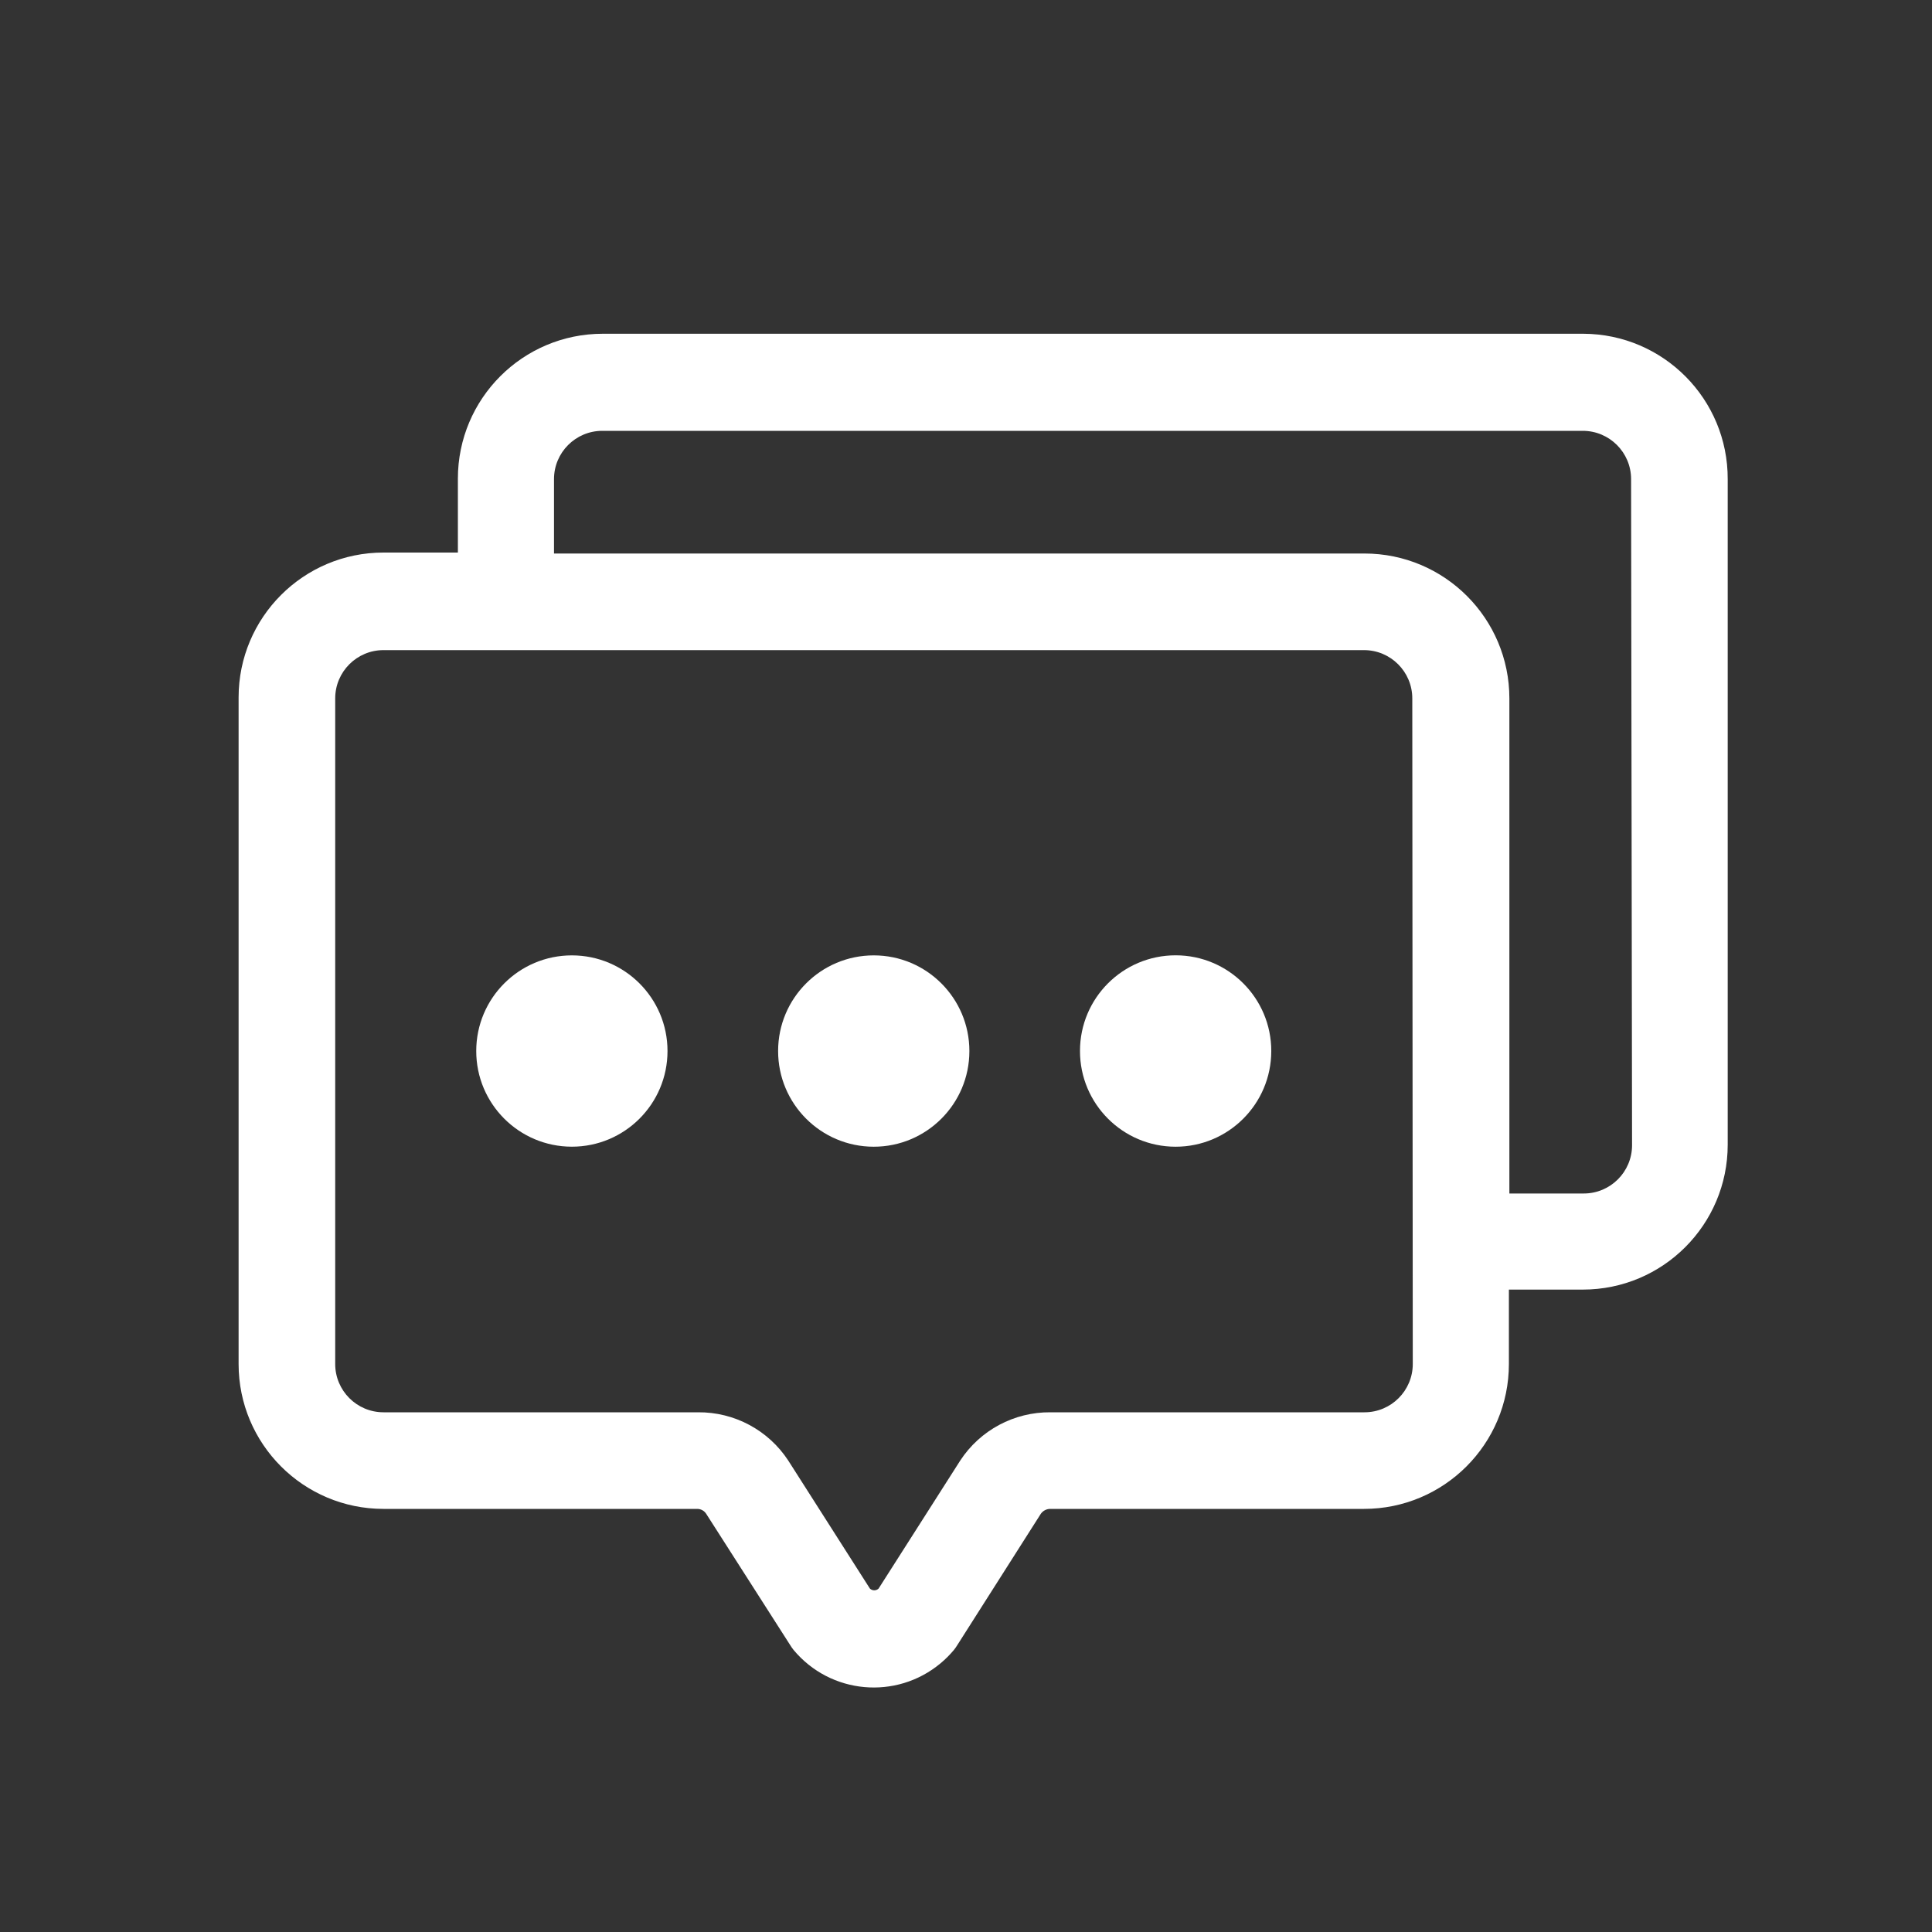<?xml version="1.0" encoding="utf-8"?>
<!-- Generator: Adobe Illustrator 15.0.0, SVG Export Plug-In  -->
<!DOCTYPE svg PUBLIC "-//W3C//DTD SVG 1.1//EN" "http://www.w3.org/Graphics/SVG/1.1/DTD/svg11.dtd">
<svg version="1.1"
	 xmlns="http://www.w3.org/2000/svg" xmlns:xlink="http://www.w3.org/1999/xlink" xmlns:a="http://ns.adobe.com/AdobeSVGViewerExtensions/3.0/"
	 x="0px" y="0px" width="128px" height="128px" viewBox="-15.808 -22.112 128 128" enable-background="new -15.808 -22.112 128 128"
	 xml:space="preserve">
<rect x="-15.808" y="-22.112" width="128" height="128" fill="#333333" stroke="none"/>
<defs>
</defs>
<path fill="#FFFFFF" d="M15.744,47.52c-0.001,3.499,2.834,6.337,6.334,6.339c3.499,0.001,6.337-2.834,6.338-6.334
	c0-0.002,0-0.003,0-0.005c0-3.499-2.837-6.336-6.336-6.336C18.581,41.184,15.744,44.021,15.744,47.52z"/>
<path fill="#FFFFFF" d="M35.744,47.52c-0.002,3.499,2.833,6.338,6.332,6.341c3.499,0.002,6.338-2.833,6.34-6.332
	c0-0.003,0-0.006,0-0.009c0-3.499-2.837-6.336-6.336-6.336C38.581,41.184,35.744,44.021,35.744,47.52z"/>
<path fill="#FFFFFF" d="M55.744,47.52c-0.002,3.499,2.833,6.338,6.332,6.341c3.499,0.002,6.338-2.833,6.341-6.332
	c0-0.003,0-0.006,0-0.009c0.002-3.499-2.833-6.338-6.332-6.34c-3.5-0.002-6.338,2.832-6.341,6.331
	C55.744,47.515,55.744,47.517,55.744,47.52z"/>
<path fill="#FFFFFF" d="M89.088,0h-64.96c-5.302,0-9.6,4.298-9.6,9.6v4.896H9.6c-5.302,0-9.6,4.298-9.6,9.6v44.16
	c0,5.302,4.298,9.6,9.6,9.6h20.8c0.233,0.005,0.449,0.125,0.576,0.32l5.568,8.704c0.067,0.111,0.142,0.219,0.224,0.32
	c2.442,2.934,6.801,3.332,9.734,0.889c0.323-0.269,0.621-0.566,0.89-0.889c0.082-0.102,0.157-0.209,0.224-0.32l5.536-8.704
	c0.142-0.196,0.366-0.315,0.608-0.32h20.8c5.302,0,9.6-4.298,9.6-9.6v-4.929h4.896c5.303,0,9.601-4.297,9.601-9.6V9.632
	C98.674,4.33,94.39,0.018,89.088,0L89.088,0z M77.792,68.256c0,1.767-1.432,3.2-3.199,3.2H53.792
	c-2.409-0.023-4.664,1.184-5.983,3.199l-5.408,8.48c-0.161,0.154-0.415,0.154-0.576,0l-5.408-8.48
	c-1.319-2.016-3.575-3.223-5.984-3.199H9.6c-1.768,0-3.2-1.434-3.2-3.2V24.16c0-1.767,1.433-3.2,3.2-3.2l0,0h64.96
	c1.767,0,3.2,1.433,3.2,3.2L77.792,68.256z M92.32,53.76c0,1.767-1.433,3.2-3.2,3.2h-4.928v-32.8c0-5.302-4.298-9.6-9.6-9.6l0,0
	H20.896V9.632c0-1.768,1.433-3.2,3.2-3.2l0,0h64.959c1.768,0,3.201,1.433,3.201,3.2L92.32,53.76z"/>
</svg>
